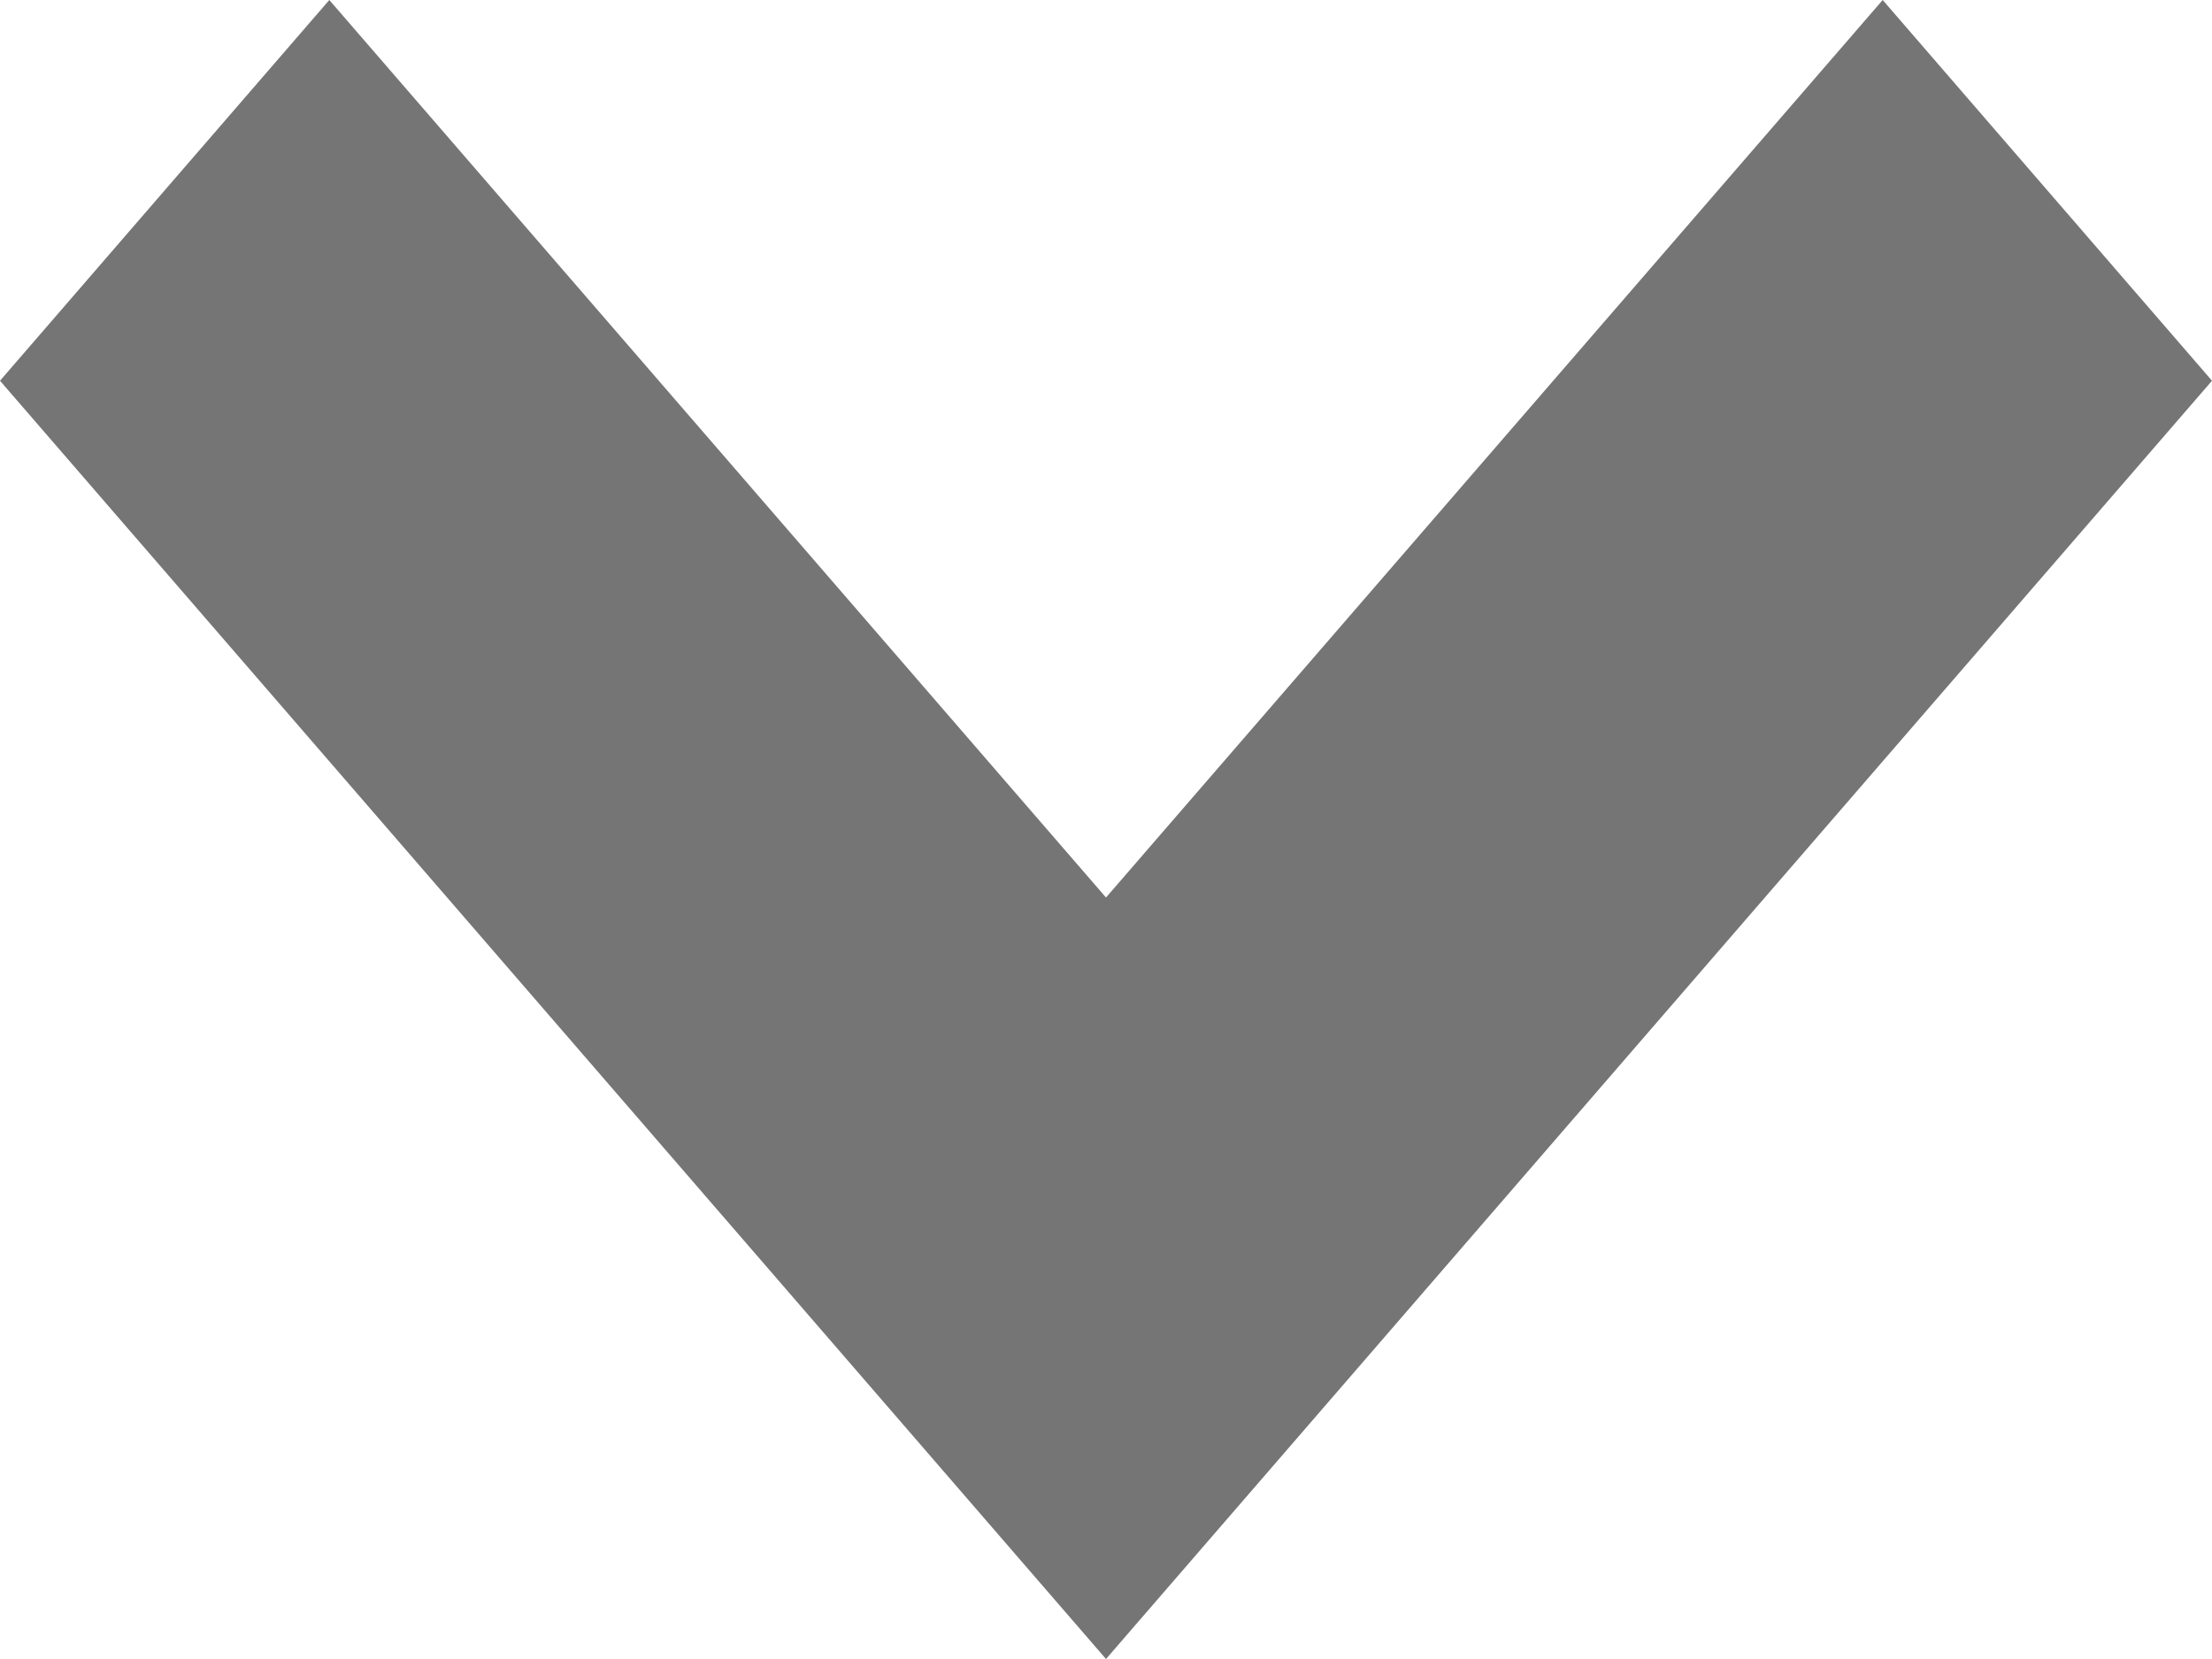<?xml version="1.0" encoding="UTF-8"?>
<svg width="8px" height="6px" viewBox="0 0 8 6" version="1.1" xmlns="http://www.w3.org/2000/svg" xmlns:xlink="http://www.w3.org/1999/xlink">
    <!-- Generator: Sketch 52.1 (67048) - http://www.bohemiancoding.com/sketch -->
    <title>arrow copy 13</title>
    <desc>Created with Sketch.</desc>
    <g id="Page-1" stroke="none" stroke-width="1" fill="none" fill-rule="evenodd">
        <g id="Crab#8-Detail-Mutate" transform="translate(-1275, -22)" fill="#757575" fill-rule="nonzero">
            <g id="Group-17">
                <g id="Group-4-Copy" transform="translate(745, 10)">
                    <g id="Eng" transform="translate(504, 6)">
                        <polygon id="arrow-copy-13" points="30 12 26 7.377 27.191 6 30 9.246 32.809 6 34 7.377"></polygon>
                    </g>
                </g>
            </g>
        </g>
    </g>
</svg>